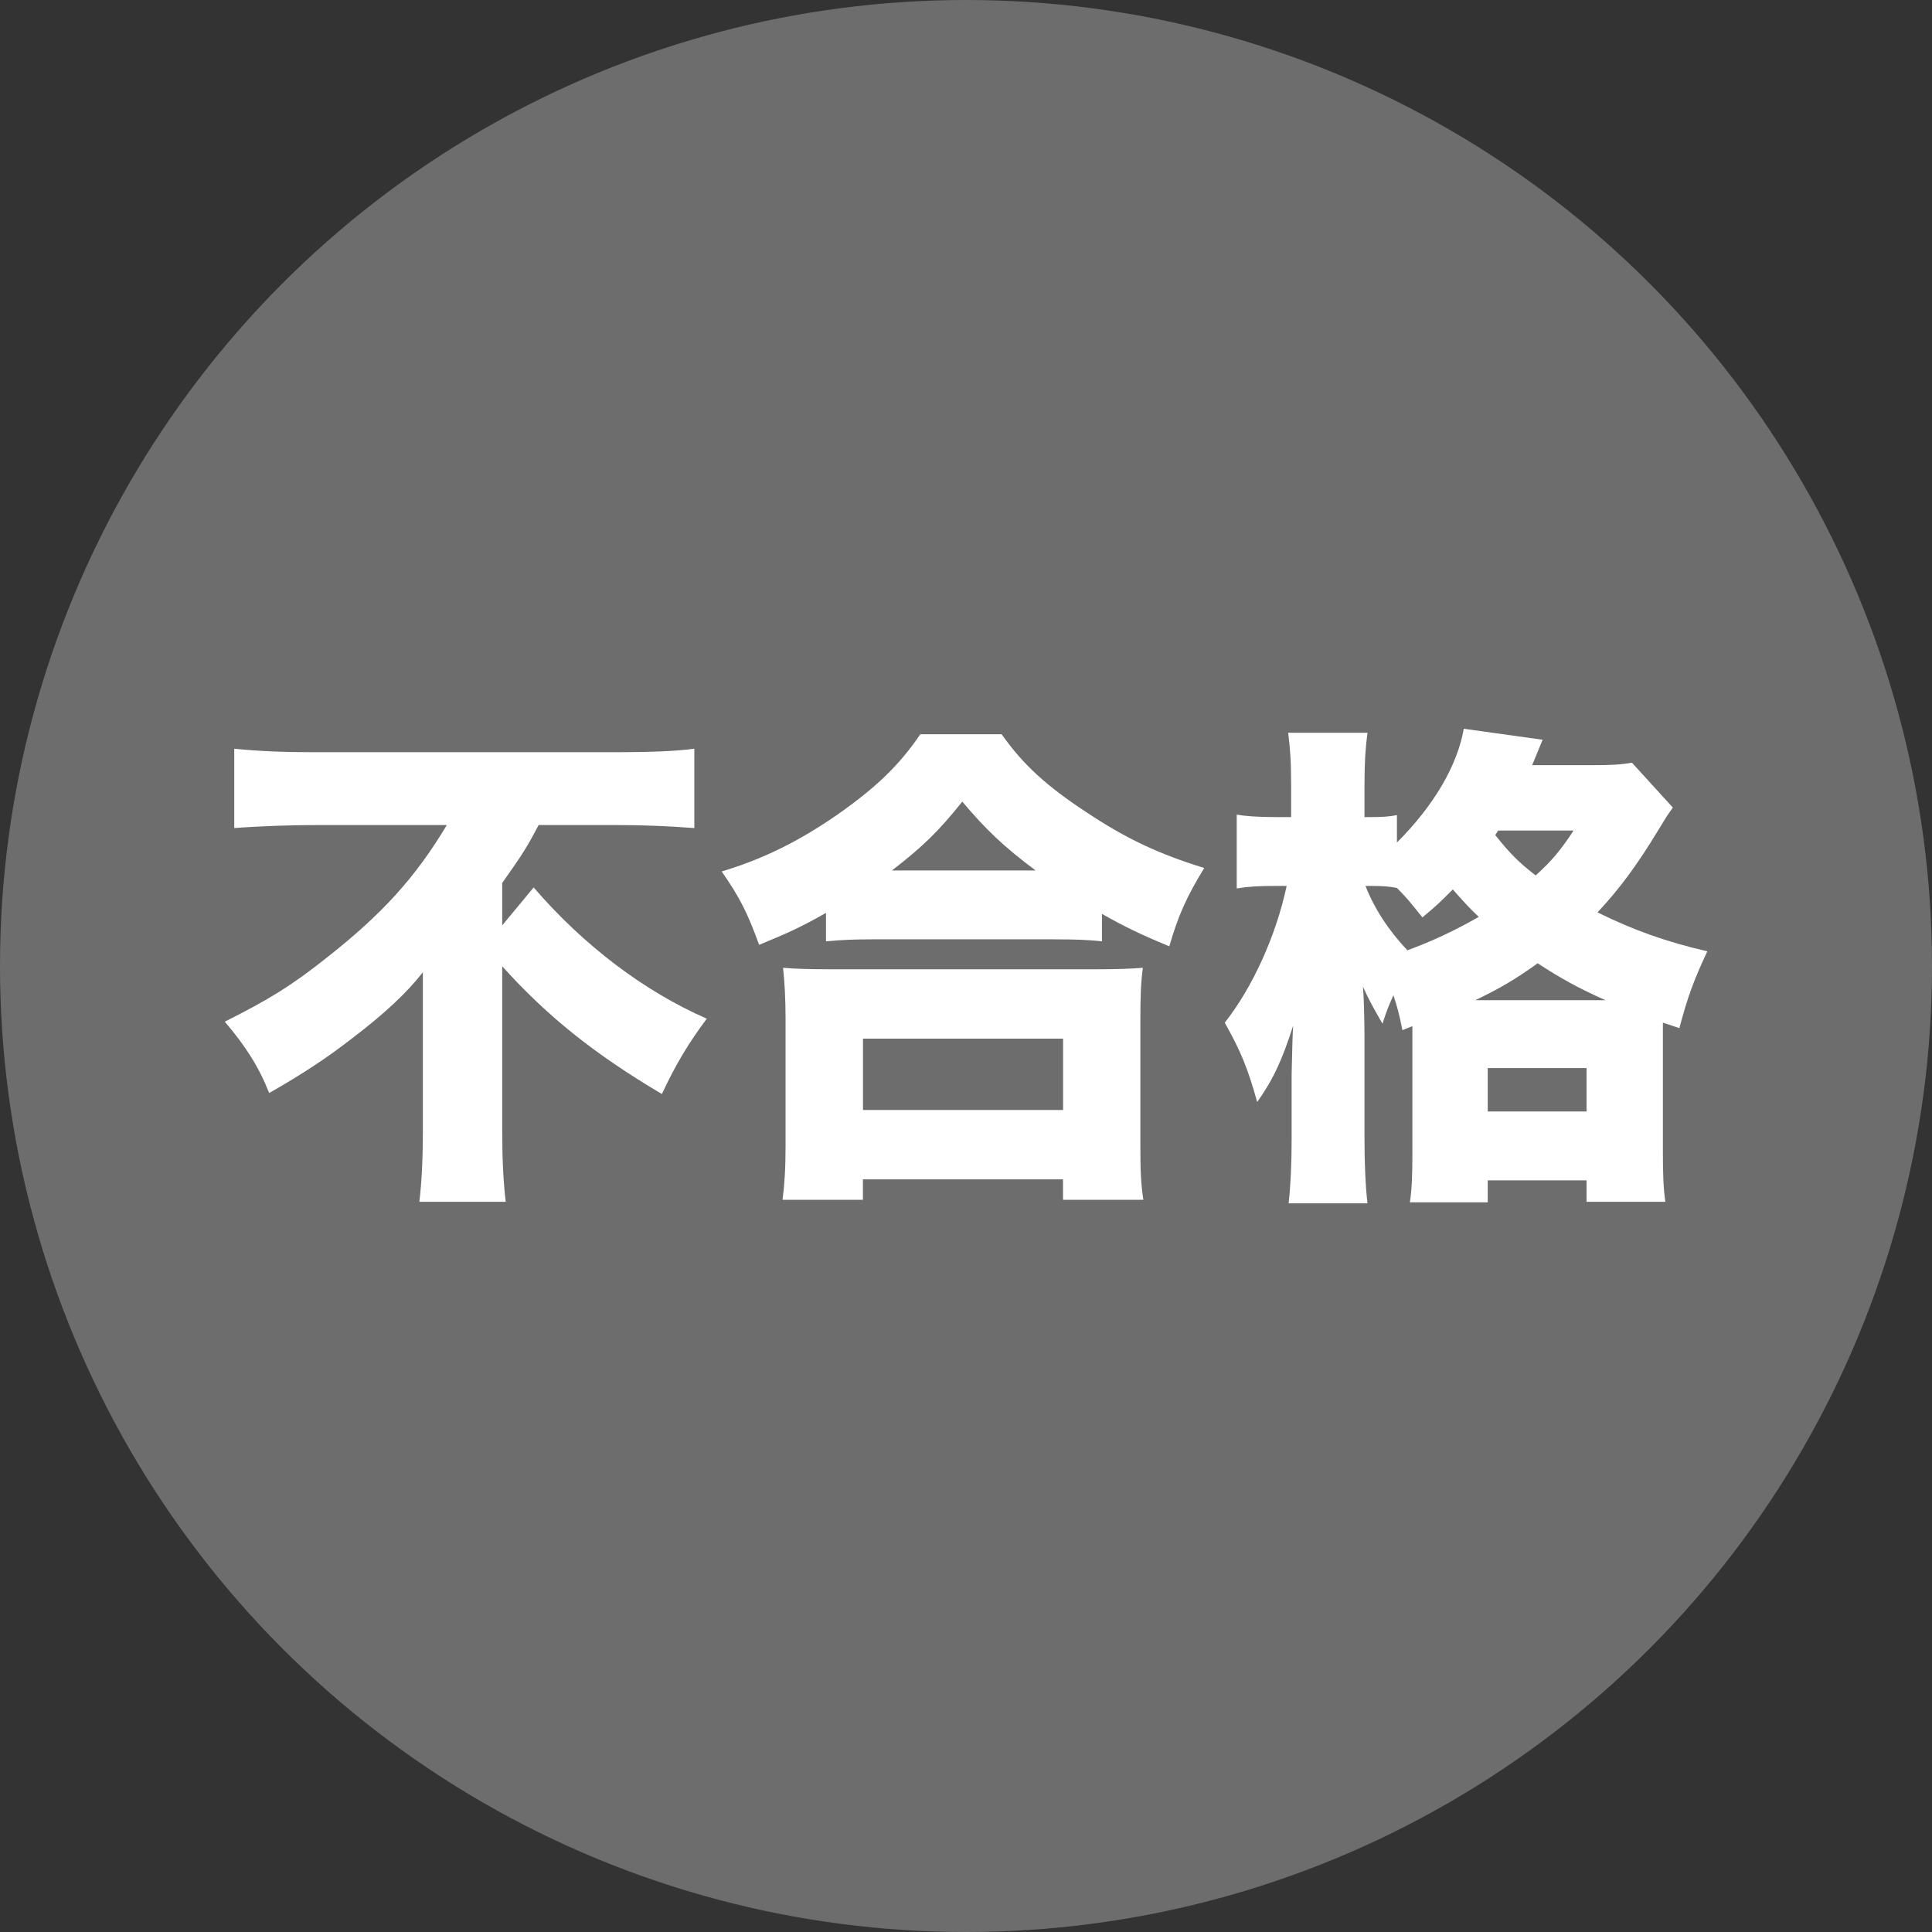 <?xml version="1.0" encoding="utf-8"?>
<!-- Generator: Adobe Illustrator 23.0.3, SVG Export Plug-In . SVG Version: 6.00 Build 0)  -->
<svg version="1.1" id="レイヤー_1" xmlns="http://www.w3.org/2000/svg" xmlns:xlink="http://www.w3.org/1999/xlink" x="0px"
	 y="0px" viewBox="0 0 271.02 271.02" style="enable-background:new 0 0 271.02 271.02;" xml:space="preserve">
<rect x="0" y="0" width="271.02" height="271.02" fill="#333333" stroke="none"/>
<style type="text/css">
	.st0{fill:#6D6D6D;}
	.st1{fill:#FFFFFF;}
</style>
<circle class="st0" cx="135.51" cy="135.51" r="135.51"/>
<g>
	<g>
		<path class="st1" d="M44.27,115.74c-3.43,0-7.77,0.14-11.41,0.42v-11.13c3.43,0.35,7,0.49,11.06,0.49h42.49
			c4.69,0,8.47-0.14,10.99-0.49v11.13c-3.64-0.28-7.28-0.42-10.64-0.42h-11.2c-1.47,2.8-2.17,3.99-5.11,8.12v5.95l4.41-5.32
			c7,8.12,15.47,14.56,24.29,18.41c-2.52,3.36-4.34,6.37-6.3,10.57c-9.45-5.6-16.03-10.85-22.4-17.92v22.96
			c0,3.92,0.14,7.07,0.49,10.08H58.83c0.35-3.01,0.49-6.23,0.49-10.08v-18.76c0-0.56,0-1.19,0-1.96c0-0.42,0-0.63,0-1.4
			c-2.24,2.87-5.39,5.81-9.8,9.17c-3.5,2.73-6.86,4.97-11.76,7.77c-1.4-3.57-3.29-6.58-6.23-10.01c6.16-3.08,9.45-5.11,14.28-8.96
			c7.84-6.16,12.46-11.27,16.87-18.62H44.27z"/>
		<path class="st1" d="M115.87,128.06c-3.57,2.03-5.46,2.87-9.38,4.48c-1.68-4.62-2.73-6.65-5.25-10.29
			c5.81-1.75,10.78-4.2,16.24-7.98c5.39-3.78,8.68-6.93,11.62-11.27h11.41c3.01,4.27,6.3,7.28,11.97,10.99
			c5.46,3.64,10.08,5.81,16.45,7.77c-2.52,4.13-3.64,6.65-4.9,10.99c-4.06-1.68-6.23-2.73-9.45-4.55v3.85
			c-1.89-0.21-3.78-0.28-6.72-0.28h-25.48c-2.38,0-4.34,0.07-6.51,0.28V128.06z M109.78,168.31c0.28-2.31,0.42-4.34,0.42-7.84
			v-17.29c0-3.22-0.14-5.32-0.35-7.42c1.61,0.14,3.64,0.21,6.72,0.21h36.96c3.08,0,5.11-0.07,6.79-0.21
			c-0.28,2.03-0.35,4.06-0.35,7.42v17.36c0,3.71,0.07,5.46,0.42,7.77h-11.27v-2.87h-28.07v2.87H109.78z M121.06,155.71h28.07V145.7
			h-28.07V155.71z M145.28,122.11c-4.41-3.29-7-5.74-10.29-9.66c-3.36,4.2-5.53,6.3-9.87,9.66H145.28z"/>
		<path class="st1" d="M196.73,144.51c-0.49-2.45-0.7-3.15-1.26-4.9c-0.7,1.54-0.91,2.1-1.54,3.99c-1.12-1.96-1.89-3.29-2.73-5.18
			c0.14,1.61,0.21,5.25,0.21,7.07v14.28c0,3.43,0.14,6.65,0.42,9.03h-11.06c0.28-2.52,0.42-5.6,0.42-9.03v-9.1
			c0.07-3.43,0.14-5.67,0.21-6.79c-1.54,4.83-2.8,7.56-5.04,10.71c-1.33-4.76-2.31-7.14-4.55-11.13c3.92-4.97,7.21-12.25,8.68-19.18
			h-1.68c-2.24,0-3.57,0.07-5.32,0.35v-10.36c1.12,0.21,2.87,0.35,5.39,0.35h2.24v-4.55c0-3.22-0.14-5.18-0.42-7.28h11.13
			c-0.28,2.1-0.42,4.13-0.42,7.28v4.55h0.98c1.47,0,2.59-0.07,3.57-0.28v3.85c5.18-5.18,8.47-10.78,9.38-15.96l11.06,1.54
			c-0.21,0.49-0.7,1.68-1.47,3.57h8.33c2.59,0,4.13-0.07,5.67-0.35l5.74,6.3c-0.77,1.05-0.98,1.4-2.17,3.36
			c-2.8,4.62-5.32,8.05-8.4,11.34c5.11,2.52,9.66,4.13,15.4,5.46c-1.89,4.06-2.73,6.3-3.92,10.78c-1.19-0.42-1.26-0.42-2.31-0.77
			v18.06c0,3.15,0.07,5.25,0.35,7.07h-11.06v-3.01H208.7v3.08h-10.92c0.28-1.89,0.35-3.85,0.35-6.86v-17.85L196.73,144.51z
			 M191.55,124.28c1.26,3.22,3.29,6.3,5.88,9.03c3.57-1.33,6.44-2.66,10.01-4.69c-1.47-1.4-1.96-1.96-3.64-3.85
			c-1.75,1.75-2.31,2.31-4.27,3.92c-1.68-2.1-2.17-2.73-3.57-4.13c-1.05-0.21-2.03-0.28-3.43-0.28H191.55z M225.22,140.31
			c-3.78-1.68-6.3-3.08-9.52-5.18c-3.01,2.17-5.25,3.5-8.75,5.18H225.22z M208.7,155.92h13.86v-6.09H208.7V155.92z M209.75,117.14
			c2.17,2.73,3.43,3.92,5.67,5.67c2.24-2.03,3.43-3.43,5.32-6.3h-10.57L209.75,117.14z"/>
	</g>
</g>
</svg>
